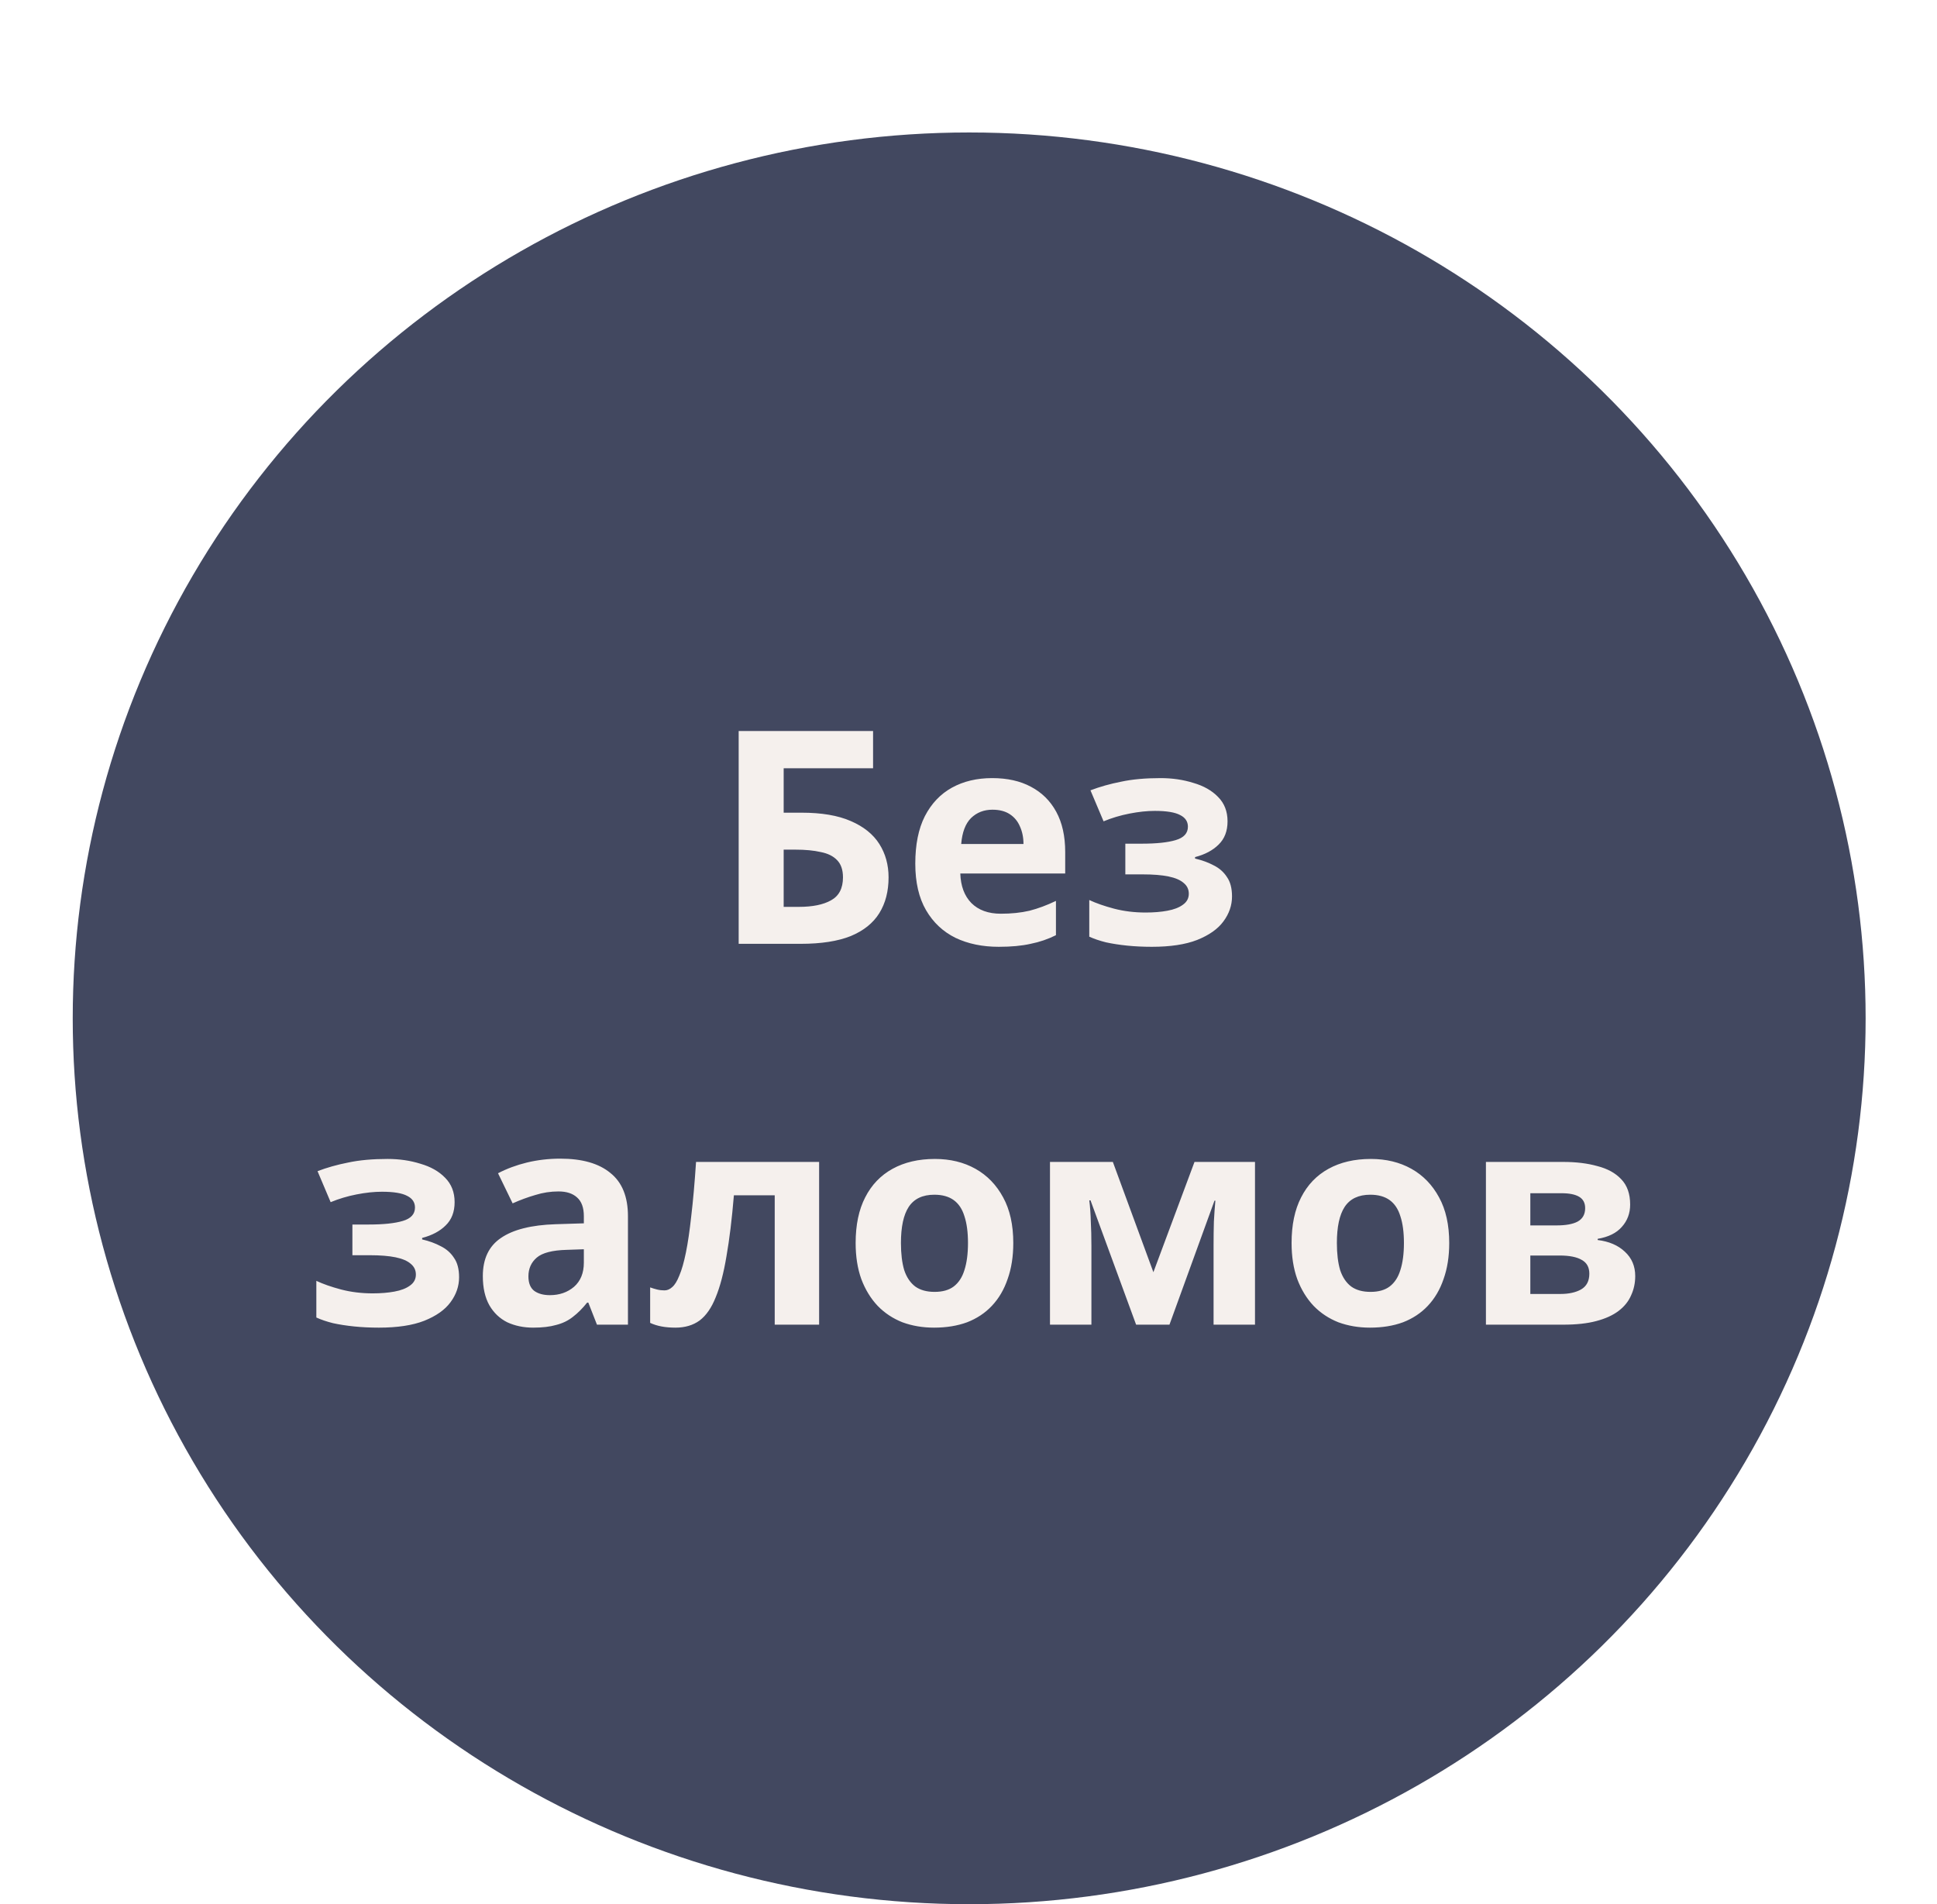 <?xml version="1.0" encoding="UTF-8"?> <svg xmlns="http://www.w3.org/2000/svg" width="117" height="115" viewBox="0 0 117 115" fill="none"> <g filter="url(#filter0_di_167_1865)"> <ellipse cx="58.541" cy="53.5" rx="53.5" ry="54.148" transform="rotate(-90 58.541 53.5)" fill="#424860"></ellipse> <path d="M44.618 49V36.148H52.736V38.398H47.336V41.08H48.416C49.628 41.08 50.618 41.248 51.386 41.584C52.166 41.92 52.742 42.382 53.114 42.97C53.486 43.558 53.672 44.23 53.672 44.986C53.672 45.826 53.486 46.546 53.114 47.146C52.742 47.746 52.166 48.208 51.386 48.532C50.606 48.844 49.598 49 48.362 49H44.618ZM48.254 46.768C49.082 46.768 49.73 46.636 50.198 46.372C50.678 46.108 50.918 45.646 50.918 44.986C50.918 44.53 50.798 44.182 50.558 43.942C50.33 43.702 50 43.54 49.568 43.456C49.148 43.36 48.638 43.312 48.038 43.312H47.336V46.768H48.254ZM59.931 38.992C60.843 38.992 61.623 39.166 62.27 39.514C62.931 39.862 63.441 40.366 63.8 41.026C64.16 41.686 64.341 42.496 64.341 43.456V44.752H58.005C58.029 45.508 58.251 46.102 58.67 46.534C59.102 46.966 59.697 47.182 60.453 47.182C61.089 47.182 61.664 47.122 62.181 47.002C62.697 46.87 63.23 46.672 63.782 46.408V48.478C63.303 48.718 62.792 48.892 62.252 49C61.724 49.12 61.083 49.18 60.327 49.18C59.343 49.18 58.472 49 57.717 48.64C56.961 48.268 56.367 47.71 55.934 46.966C55.502 46.222 55.286 45.286 55.286 44.158C55.286 43.006 55.478 42.052 55.862 41.296C56.258 40.528 56.804 39.952 57.501 39.568C58.197 39.184 59.007 38.992 59.931 38.992ZM59.949 40.9C59.432 40.9 59.001 41.068 58.653 41.404C58.316 41.74 58.118 42.262 58.059 42.97H61.821C61.821 42.574 61.748 42.22 61.605 41.908C61.472 41.596 61.269 41.35 60.992 41.17C60.717 40.99 60.368 40.9 59.949 40.9ZM70.097 38.992C70.805 38.992 71.465 39.088 72.077 39.28C72.701 39.46 73.199 39.742 73.571 40.126C73.955 40.51 74.147 41.002 74.147 41.602C74.147 42.19 73.967 42.658 73.607 43.006C73.259 43.354 72.785 43.606 72.185 43.762V43.852C72.605 43.948 72.983 44.086 73.319 44.266C73.655 44.434 73.919 44.668 74.111 44.968C74.315 45.256 74.417 45.646 74.417 46.138C74.417 46.678 74.243 47.182 73.895 47.65C73.559 48.106 73.031 48.478 72.311 48.766C71.603 49.042 70.691 49.18 69.575 49.18C69.047 49.18 68.549 49.156 68.081 49.108C67.613 49.06 67.187 48.994 66.803 48.91C66.419 48.814 66.083 48.7 65.795 48.568V46.354C66.203 46.546 66.701 46.72 67.289 46.876C67.889 47.032 68.525 47.11 69.197 47.11C69.689 47.11 70.127 47.074 70.511 47.002C70.907 46.93 71.219 46.81 71.447 46.642C71.687 46.474 71.807 46.252 71.807 45.976C71.807 45.712 71.705 45.496 71.501 45.328C71.297 45.148 70.991 45.016 70.583 44.932C70.175 44.848 69.653 44.806 69.017 44.806H67.973V42.952H68.963C69.851 42.952 70.535 42.88 71.015 42.736C71.507 42.592 71.753 42.322 71.753 41.926C71.753 41.614 71.597 41.38 71.285 41.224C70.973 41.056 70.463 40.972 69.755 40.972C69.287 40.972 68.777 41.026 68.225 41.134C67.673 41.242 67.151 41.398 66.659 41.602L65.867 39.73C66.431 39.514 67.049 39.34 67.721 39.208C68.393 39.064 69.185 38.992 70.097 38.992ZM23.41 61.992C24.118 61.992 24.778 62.088 25.39 62.28C26.014 62.46 26.512 62.742 26.884 63.126C27.268 63.51 27.46 64.002 27.46 64.602C27.46 65.19 27.28 65.658 26.92 66.006C26.572 66.354 26.098 66.606 25.498 66.762V66.852C25.918 66.948 26.296 67.086 26.632 67.266C26.968 67.434 27.232 67.668 27.424 67.968C27.628 68.256 27.73 68.646 27.73 69.138C27.73 69.678 27.556 70.182 27.208 70.65C26.872 71.106 26.344 71.478 25.624 71.766C24.916 72.042 24.004 72.18 22.888 72.18C22.36 72.18 21.862 72.156 21.394 72.108C20.926 72.06 20.5 71.994 20.116 71.91C19.732 71.814 19.396 71.7 19.108 71.568V69.354C19.516 69.546 20.014 69.72 20.602 69.876C21.202 70.032 21.838 70.11 22.51 70.11C23.002 70.11 23.44 70.074 23.824 70.002C24.22 69.93 24.532 69.81 24.76 69.642C25 69.474 25.12 69.252 25.12 68.976C25.12 68.712 25.018 68.496 24.814 68.328C24.61 68.148 24.304 68.016 23.896 67.932C23.488 67.848 22.966 67.806 22.33 67.806H21.286V65.952H22.276C23.164 65.952 23.848 65.88 24.328 65.736C24.82 65.592 25.066 65.322 25.066 64.926C25.066 64.614 24.91 64.38 24.598 64.224C24.286 64.056 23.776 63.972 23.068 63.972C22.6 63.972 22.09 64.026 21.538 64.134C20.986 64.242 20.464 64.398 19.972 64.602L19.18 62.73C19.744 62.514 20.362 62.34 21.034 62.208C21.706 62.064 22.498 61.992 23.41 61.992ZM33.844 61.974C35.164 61.974 36.172 62.262 36.868 62.838C37.576 63.402 37.93 64.272 37.93 65.448V72H36.058L35.536 70.668H35.464C35.188 71.016 34.9 71.304 34.6 71.532C34.312 71.76 33.976 71.922 33.592 72.018C33.22 72.126 32.758 72.18 32.206 72.18C31.63 72.18 31.108 72.072 30.64 71.856C30.184 71.628 29.824 71.286 29.56 70.83C29.296 70.362 29.164 69.774 29.164 69.066C29.164 68.022 29.53 67.254 30.262 66.762C30.994 66.258 32.092 65.982 33.556 65.934L35.266 65.88V65.448C35.266 64.932 35.128 64.554 34.852 64.314C34.588 64.074 34.216 63.954 33.736 63.954C33.256 63.954 32.788 64.026 32.332 64.17C31.876 64.302 31.42 64.47 30.964 64.674L30.082 62.856C30.61 62.58 31.192 62.364 31.828 62.208C32.476 62.052 33.148 61.974 33.844 61.974ZM34.222 67.482C33.358 67.506 32.758 67.662 32.422 67.95C32.086 68.238 31.918 68.616 31.918 69.084C31.918 69.492 32.038 69.786 32.278 69.966C32.518 70.134 32.83 70.218 33.214 70.218C33.79 70.218 34.276 70.05 34.672 69.714C35.068 69.366 35.266 68.88 35.266 68.256V67.446L34.222 67.482ZM49.477 72H46.795V64.188H44.329C44.209 65.628 44.059 66.858 43.879 67.878C43.711 68.886 43.495 69.708 43.231 70.344C42.979 70.98 42.655 71.448 42.259 71.748C41.863 72.036 41.377 72.18 40.801 72.18C40.489 72.18 40.207 72.156 39.955 72.108C39.703 72.06 39.475 71.988 39.271 71.892V69.75C39.403 69.798 39.541 69.84 39.685 69.876C39.829 69.912 39.979 69.93 40.135 69.93C40.303 69.93 40.459 69.864 40.603 69.732C40.759 69.6 40.903 69.366 41.035 69.03C41.179 68.694 41.311 68.232 41.431 67.644C41.551 67.056 41.659 66.318 41.755 65.43C41.863 64.53 41.959 63.444 42.043 62.172H49.477V72ZM61.205 67.068C61.205 67.884 61.091 68.61 60.863 69.246C60.647 69.882 60.329 70.422 59.909 70.866C59.501 71.298 59.003 71.628 58.415 71.856C57.827 72.072 57.161 72.18 56.417 72.18C55.733 72.18 55.097 72.072 54.509 71.856C53.933 71.628 53.435 71.298 53.015 70.866C52.595 70.422 52.265 69.882 52.025 69.246C51.797 68.61 51.683 67.884 51.683 67.068C51.683 65.976 51.875 65.058 52.259 64.314C52.643 63.558 53.195 62.982 53.915 62.586C54.635 62.19 55.487 61.992 56.471 61.992C57.395 61.992 58.211 62.19 58.919 62.586C59.627 62.982 60.185 63.558 60.593 64.314C61.001 65.058 61.205 65.976 61.205 67.068ZM54.419 67.068C54.419 67.716 54.485 68.262 54.617 68.706C54.761 69.138 54.983 69.468 55.283 69.696C55.583 69.912 55.973 70.02 56.453 70.02C56.933 70.02 57.317 69.912 57.605 69.696C57.905 69.468 58.121 69.138 58.253 68.706C58.397 68.262 58.469 67.716 58.469 67.068C58.469 66.42 58.397 65.88 58.253 65.448C58.121 65.016 57.905 64.692 57.605 64.476C57.305 64.26 56.915 64.152 56.435 64.152C55.727 64.152 55.211 64.398 54.887 64.89C54.575 65.37 54.419 66.096 54.419 67.068ZM75.805 62.172V72H73.303V67.176C73.303 66.696 73.309 66.228 73.322 65.772C73.346 65.316 73.376 64.896 73.412 64.512H73.358L70.639 72H68.624L65.87 64.494H65.797C65.846 64.89 65.876 65.316 65.888 65.772C65.912 66.216 65.924 66.708 65.924 67.248V72H63.422V62.172H67.219L69.668 68.832L72.151 62.172H75.805ZM87.537 67.068C87.537 67.884 87.423 68.61 87.195 69.246C86.979 69.882 86.661 70.422 86.241 70.866C85.833 71.298 85.335 71.628 84.747 71.856C84.159 72.072 83.493 72.18 82.749 72.18C82.065 72.18 81.429 72.072 80.841 71.856C80.265 71.628 79.767 71.298 79.347 70.866C78.927 70.422 78.597 69.882 78.357 69.246C78.129 68.61 78.015 67.884 78.015 67.068C78.015 65.976 78.207 65.058 78.591 64.314C78.975 63.558 79.527 62.982 80.247 62.586C80.967 62.19 81.819 61.992 82.803 61.992C83.727 61.992 84.543 62.19 85.251 62.586C85.959 62.982 86.517 63.558 86.925 64.314C87.333 65.058 87.537 65.976 87.537 67.068ZM80.751 67.068C80.751 67.716 80.817 68.262 80.949 68.706C81.093 69.138 81.315 69.468 81.615 69.696C81.915 69.912 82.305 70.02 82.785 70.02C83.265 70.02 83.649 69.912 83.937 69.696C84.237 69.468 84.453 69.138 84.585 68.706C84.729 68.262 84.801 67.716 84.801 67.068C84.801 66.42 84.729 65.88 84.585 65.448C84.453 65.016 84.237 64.692 83.937 64.476C83.637 64.26 83.247 64.152 82.767 64.152C82.059 64.152 81.543 64.398 81.219 64.89C80.907 65.37 80.751 66.096 80.751 67.068ZM98.466 64.746C98.466 65.274 98.298 65.724 97.962 66.096C97.638 66.468 97.152 66.708 96.504 66.816V66.888C97.188 66.972 97.734 67.206 98.142 67.59C98.562 67.974 98.772 68.466 98.772 69.066C98.772 69.486 98.688 69.876 98.52 70.236C98.364 70.596 98.112 70.908 97.764 71.172C97.416 71.436 96.966 71.64 96.414 71.784C95.874 71.928 95.214 72 94.434 72H89.754V62.172H94.434C95.202 62.172 95.886 62.256 96.486 62.424C97.098 62.58 97.578 62.844 97.926 63.216C98.286 63.588 98.466 64.098 98.466 64.746ZM96 68.922C96 68.538 95.85 68.262 95.55 68.094C95.25 67.914 94.8 67.824 94.2 67.824H92.436V70.146H94.254C94.758 70.146 95.172 70.056 95.496 69.876C95.832 69.684 96 69.366 96 68.922ZM95.748 64.962C95.748 64.65 95.628 64.422 95.388 64.278C95.148 64.134 94.794 64.062 94.326 64.062H92.436V66.006H94.02C94.584 66.006 95.01 65.928 95.298 65.772C95.598 65.604 95.748 65.334 95.748 64.962Z" fill="#F5F0ED"></path> </g> <defs> <filter id="filter0_di_167_1865" x="0.393" y="0" width="116.296" height="115" filterUnits="userSpaceOnUse" color-interpolation-filters="sRGB"> <feFlood flood-opacity="0" result="BackgroundImageFix"></feFlood> <feColorMatrix in="SourceAlpha" type="matrix" values="0 0 0 0 0 0 0 0 0 0 0 0 0 0 0 0 0 0 127 0" result="hardAlpha"></feColorMatrix> <feOffset dy="4"></feOffset> <feGaussianBlur stdDeviation="2"></feGaussianBlur> <feComposite in2="hardAlpha" operator="out"></feComposite> <feColorMatrix type="matrix" values="0 0 0 0 0.961 0 0 0 0 0.941 0 0 0 0 0.929 0 0 0 1 0"></feColorMatrix> <feBlend mode="normal" in2="BackgroundImageFix" result="effect1_dropShadow_167_1865"></feBlend> <feBlend mode="normal" in="SourceGraphic" in2="effect1_dropShadow_167_1865" result="shape"></feBlend> <feColorMatrix in="SourceAlpha" type="matrix" values="0 0 0 0 0 0 0 0 0 0 0 0 0 0 0 0 0 0 127 0" result="hardAlpha"></feColorMatrix> <feOffset dy="4"></feOffset> <feGaussianBlur stdDeviation="2"></feGaussianBlur> <feComposite in2="hardAlpha" operator="arithmetic" k2="-1" k3="1"></feComposite> <feColorMatrix type="matrix" values="0 0 0 0 0.961 0 0 0 0 0.941 0 0 0 0 0.929 0 0 0 1 0"></feColorMatrix> <feBlend mode="normal" in2="shape" result="effect2_innerShadow_167_1865"></feBlend> </filter> </defs> </svg> 